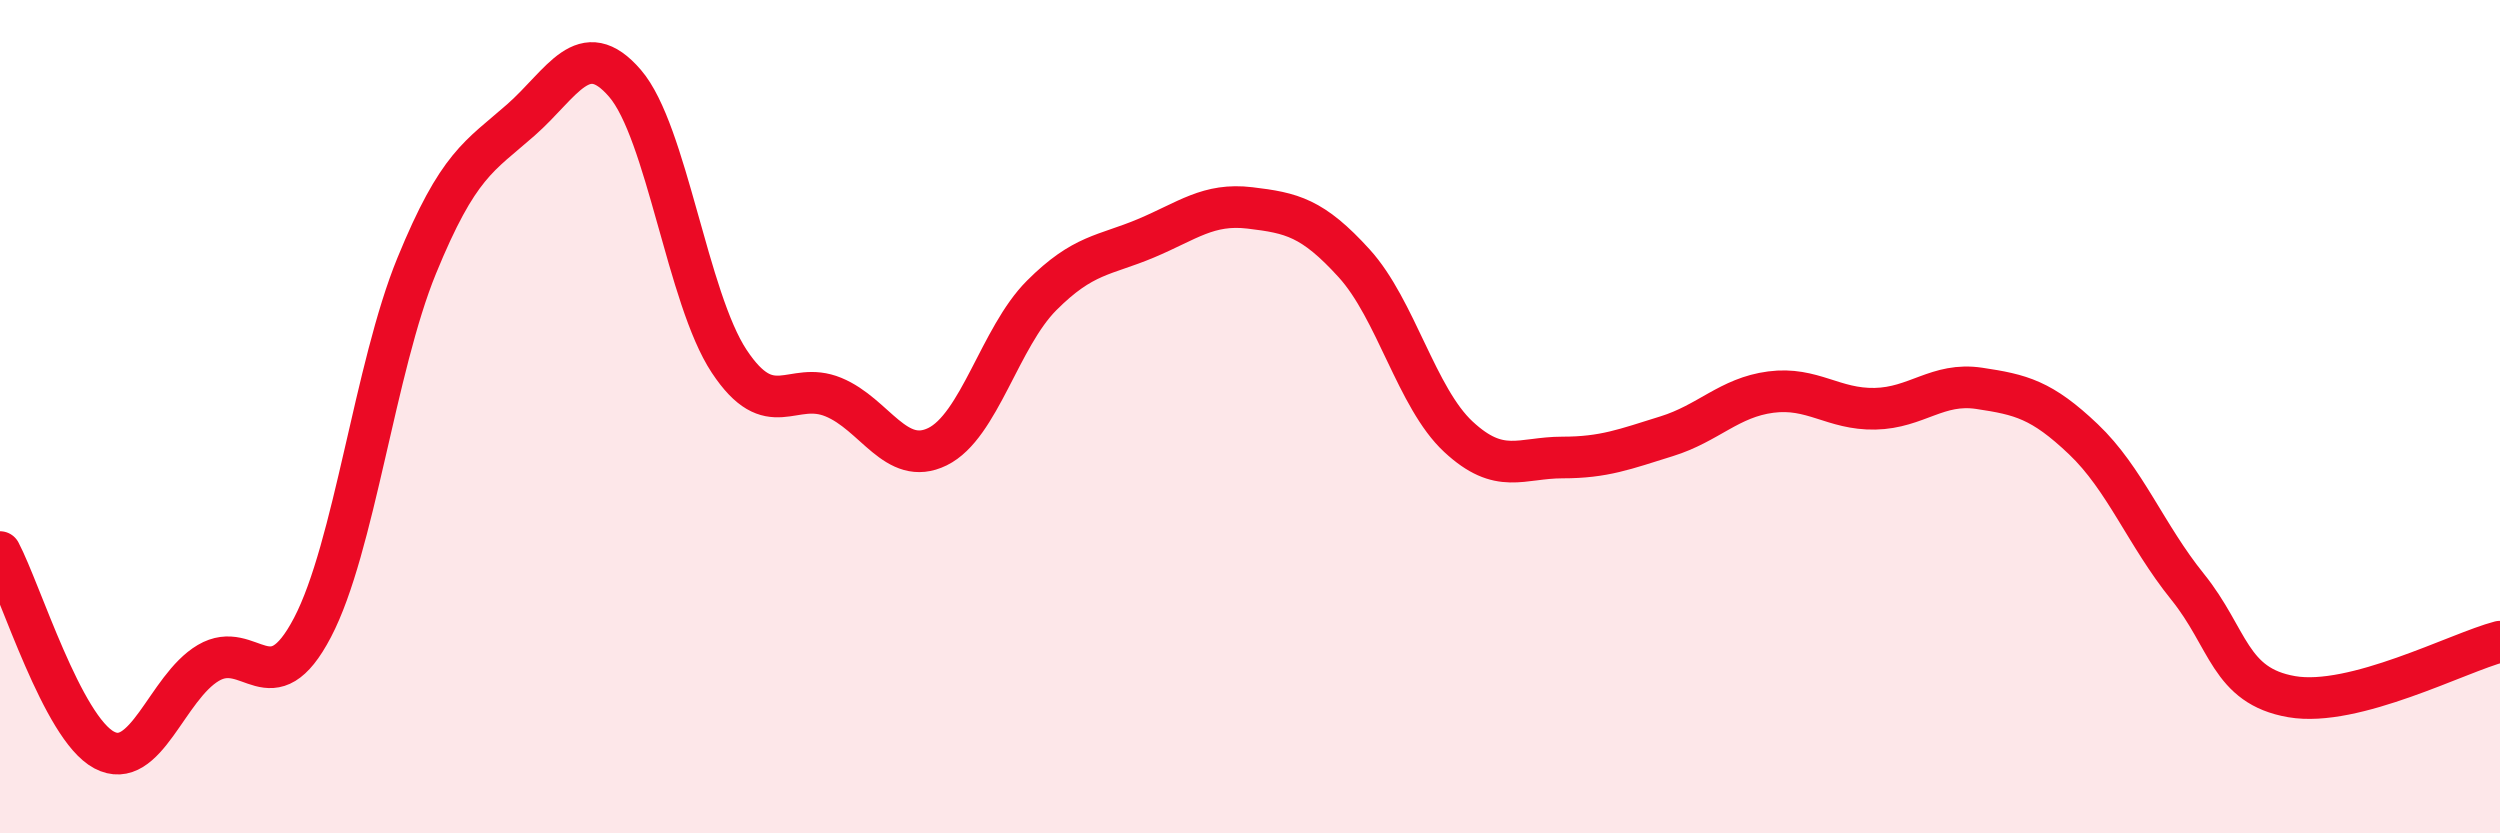 
    <svg width="60" height="20" viewBox="0 0 60 20" xmlns="http://www.w3.org/2000/svg">
      <path
        d="M 0,13.25 C 0.5,14.2 1.5,17.47 2.5,18 C 3.5,18.53 4,16.5 5,15.91 C 6,15.32 6.5,16.97 7.5,15.06 C 8.5,13.15 9,8.82 10,6.38 C 11,3.94 11.5,3.76 12.5,2.88 C 13.5,2 14,0.84 15,2 C 16,3.16 16.5,7.16 17.5,8.67 C 18.5,10.18 19,9.12 20,9.53 C 21,9.94 21.5,11.21 22.5,10.72 C 23.5,10.23 24,8.09 25,7.09 C 26,6.09 26.5,6.14 27.5,5.72 C 28.5,5.3 29,4.87 30,4.99 C 31,5.11 31.5,5.22 32.5,6.32 C 33.5,7.42 34,9.55 35,10.48 C 36,11.41 36.5,10.98 37.5,10.98 C 38.5,10.98 39,10.78 40,10.47 C 41,10.16 41.5,9.54 42.5,9.41 C 43.5,9.28 44,9.83 45,9.81 C 46,9.79 46.5,9.17 47.5,9.32 C 48.5,9.47 49,9.59 50,10.54 C 51,11.49 51.5,12.84 52.5,14.08 C 53.5,15.32 53.5,16.46 55,16.72 C 56.5,16.98 59,15.66 60,15.4L60 20L0 20Z"
        fill="#EB0A25"
        opacity="0.1"
        stroke-linecap="round"
        stroke-linejoin="round"
      />
      <path
        d="M 0,13.25 C 0.5,14.2 1.5,17.47 2.5,18 C 3.5,18.53 4,16.5 5,15.91 C 6,15.32 6.5,16.97 7.5,15.06 C 8.5,13.15 9,8.82 10,6.38 C 11,3.94 11.5,3.76 12.5,2.88 C 13.5,2 14,0.84 15,2 C 16,3.16 16.5,7.16 17.5,8.67 C 18.5,10.18 19,9.12 20,9.53 C 21,9.94 21.5,11.21 22.5,10.72 C 23.5,10.23 24,8.09 25,7.09 C 26,6.09 26.5,6.14 27.5,5.72 C 28.5,5.3 29,4.87 30,4.99 C 31,5.11 31.5,5.22 32.5,6.32 C 33.5,7.42 34,9.55 35,10.48 C 36,11.41 36.5,10.98 37.5,10.98 C 38.5,10.98 39,10.78 40,10.47 C 41,10.16 41.5,9.54 42.5,9.41 C 43.5,9.28 44,9.83 45,9.81 C 46,9.79 46.5,9.17 47.5,9.32 C 48.5,9.47 49,9.59 50,10.54 C 51,11.49 51.5,12.84 52.5,14.08 C 53.5,15.32 53.5,16.46 55,16.72 C 56.5,16.98 59,15.66 60,15.4"
        stroke="#EB0A25"
        stroke-width="1"
        fill="none"
        stroke-linecap="round"
        stroke-linejoin="round"
      />
    </svg>
  